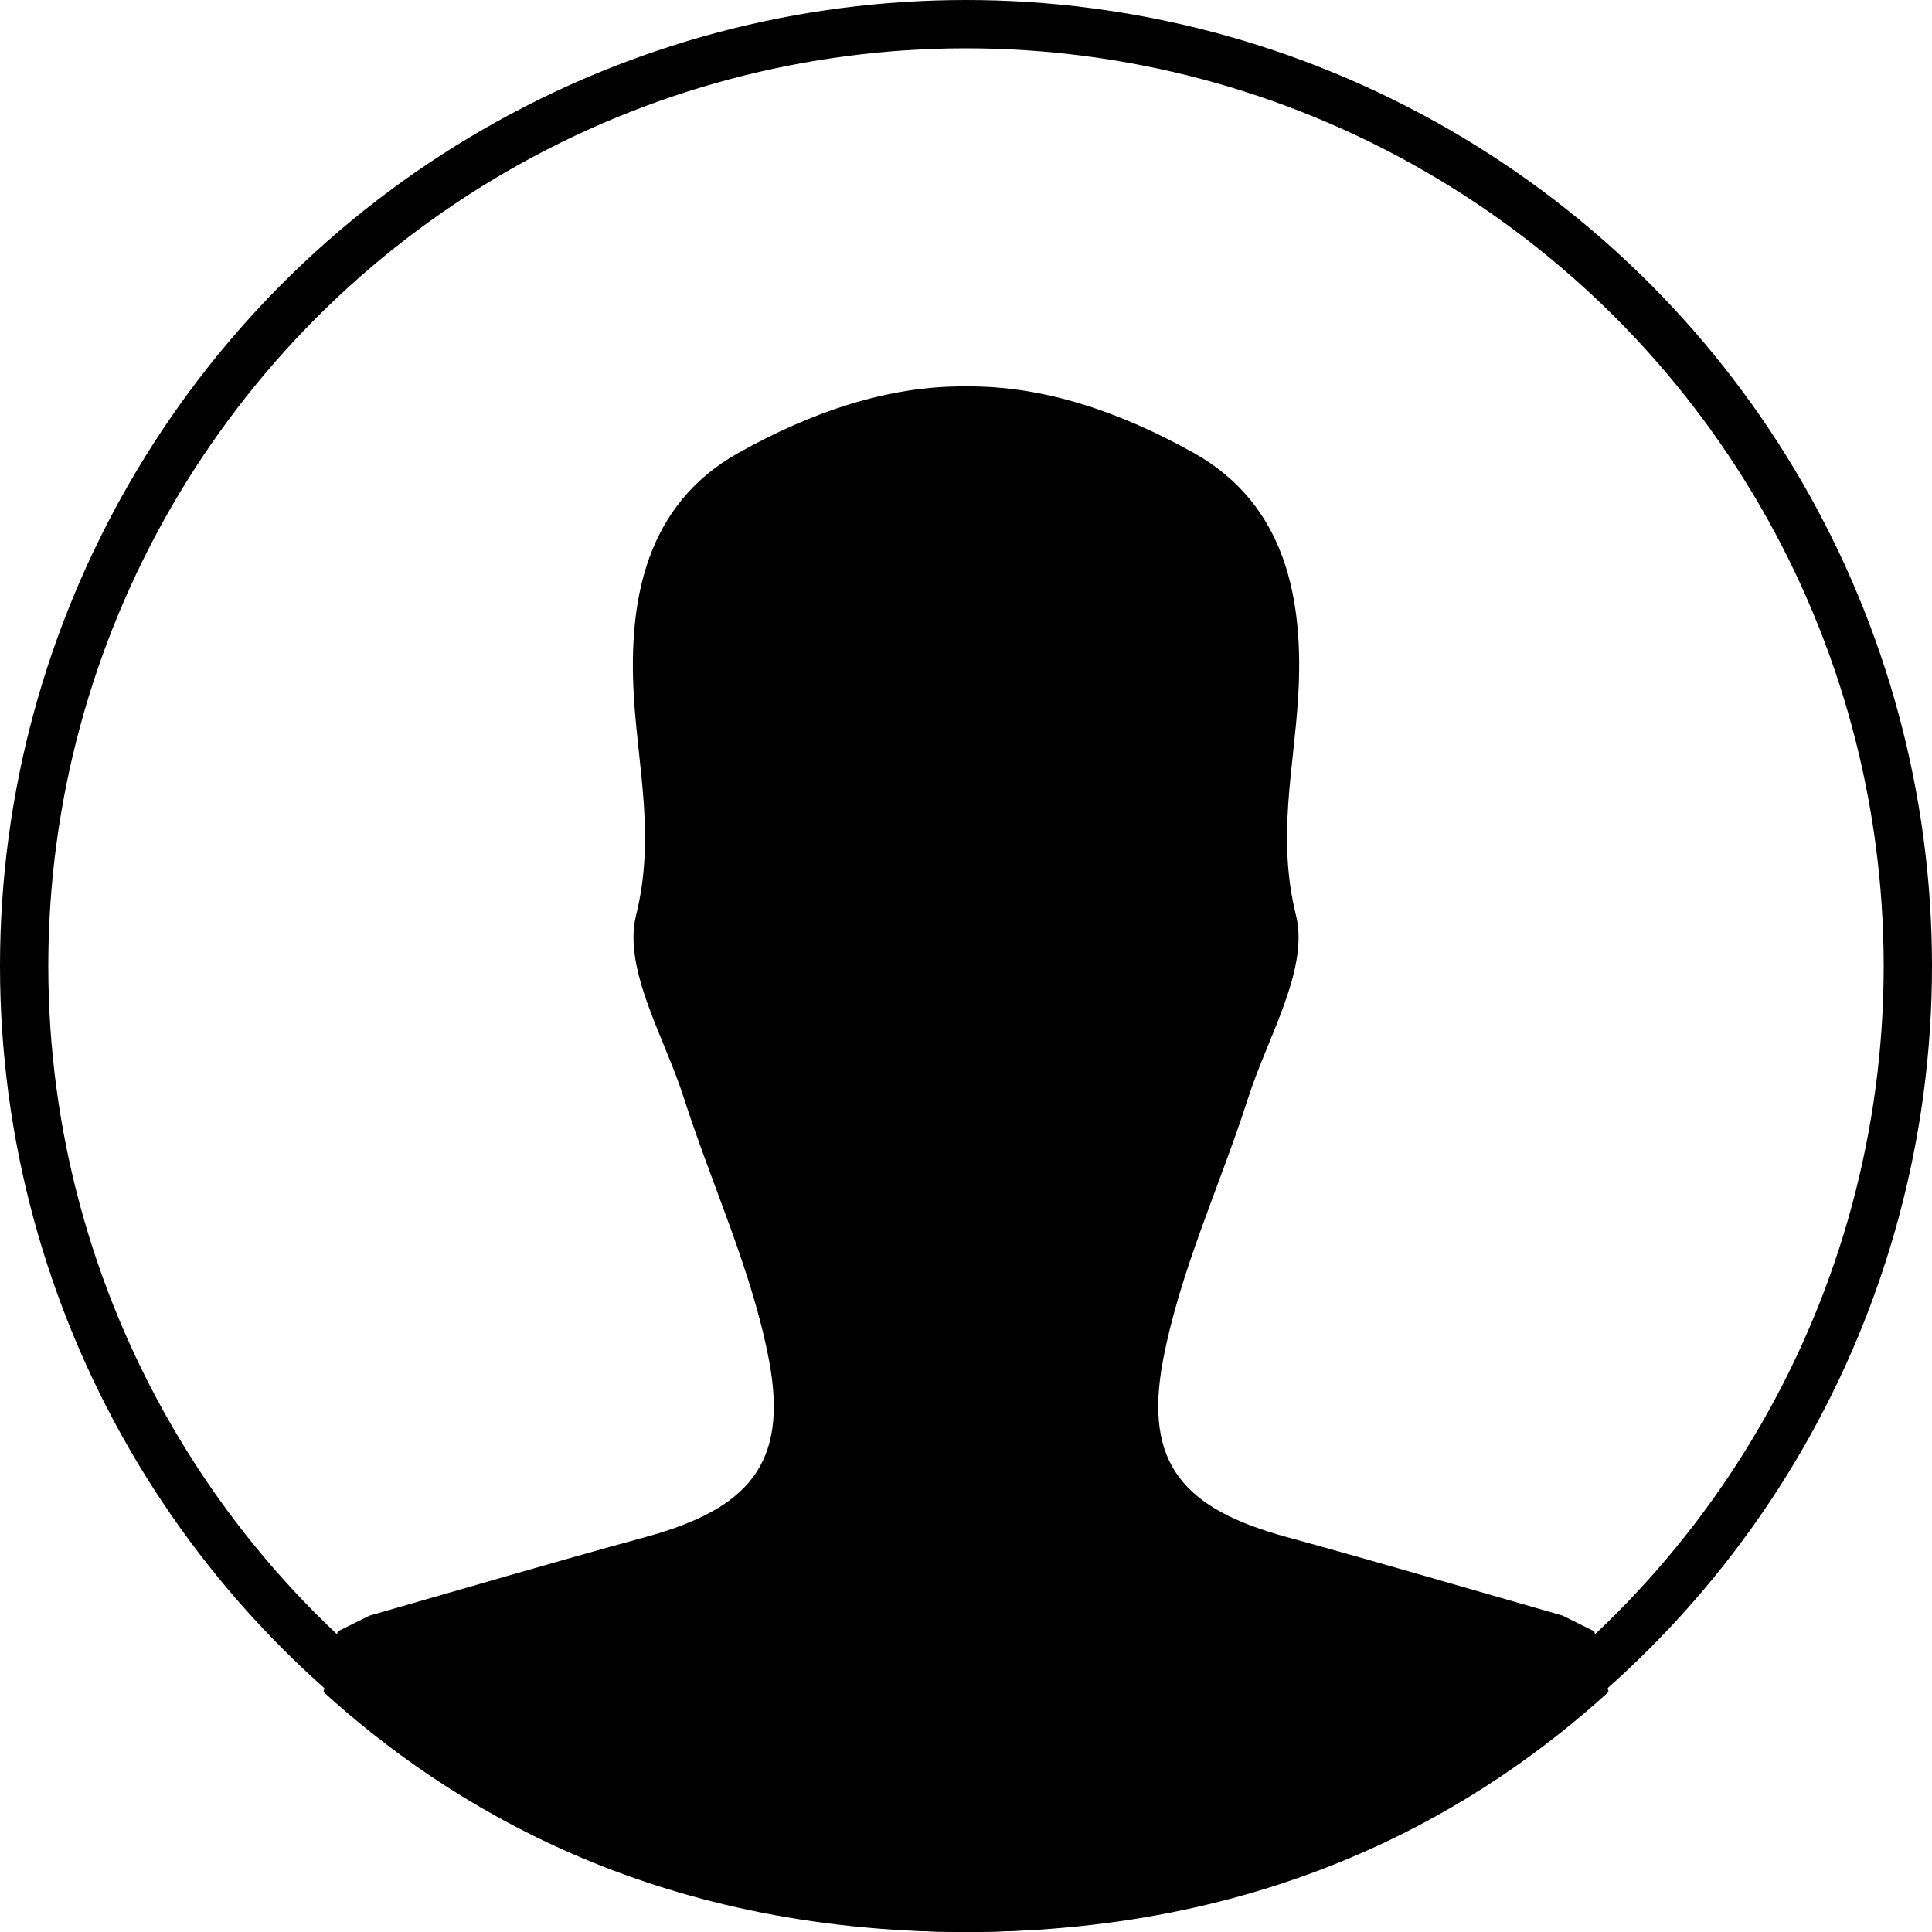 <svg xmlns="http://www.w3.org/2000/svg" viewBox="0 0 40 40"><circle fill="none" stroke="#000" stroke-miterlimit="10" cx="20" cy="20" r="19.5"/><path fill-rule="evenodd" clip-rule="evenodd" fill="none" d="M0 0h40v40H0z"/><path stroke="none" d="M33.009 33.775l-.66-.327c-1.905-.544-3.805-1.104-5.715-1.627-2.121-.58-2.958-1.511-2.557-3.646.349-1.86 1.183-3.627 1.766-5.447.403-1.259 1.265-2.668.989-3.778-.398-1.603-.046-3.015.045-4.518.123-2.023-.255-3.987-2.162-5.055C23.196 8.529 21.61 7.984 20 8c-1.61-.016-3.196.528-4.714 1.378-1.907 1.068-2.285 3.032-2.162 5.055.091 1.503.443 2.914.045 4.518-.276 1.11.586 2.519.989 3.778.583 1.82 1.417 3.586 1.766 5.447.401 2.134-.436 3.066-2.557 3.646-1.911.522-3.811 1.083-5.715 1.627l-.66.327-.295 1.254C9.24 37.341 13.461 40 20 40s10.76-2.659 13.304-4.971l-.295-1.254z"/></svg>